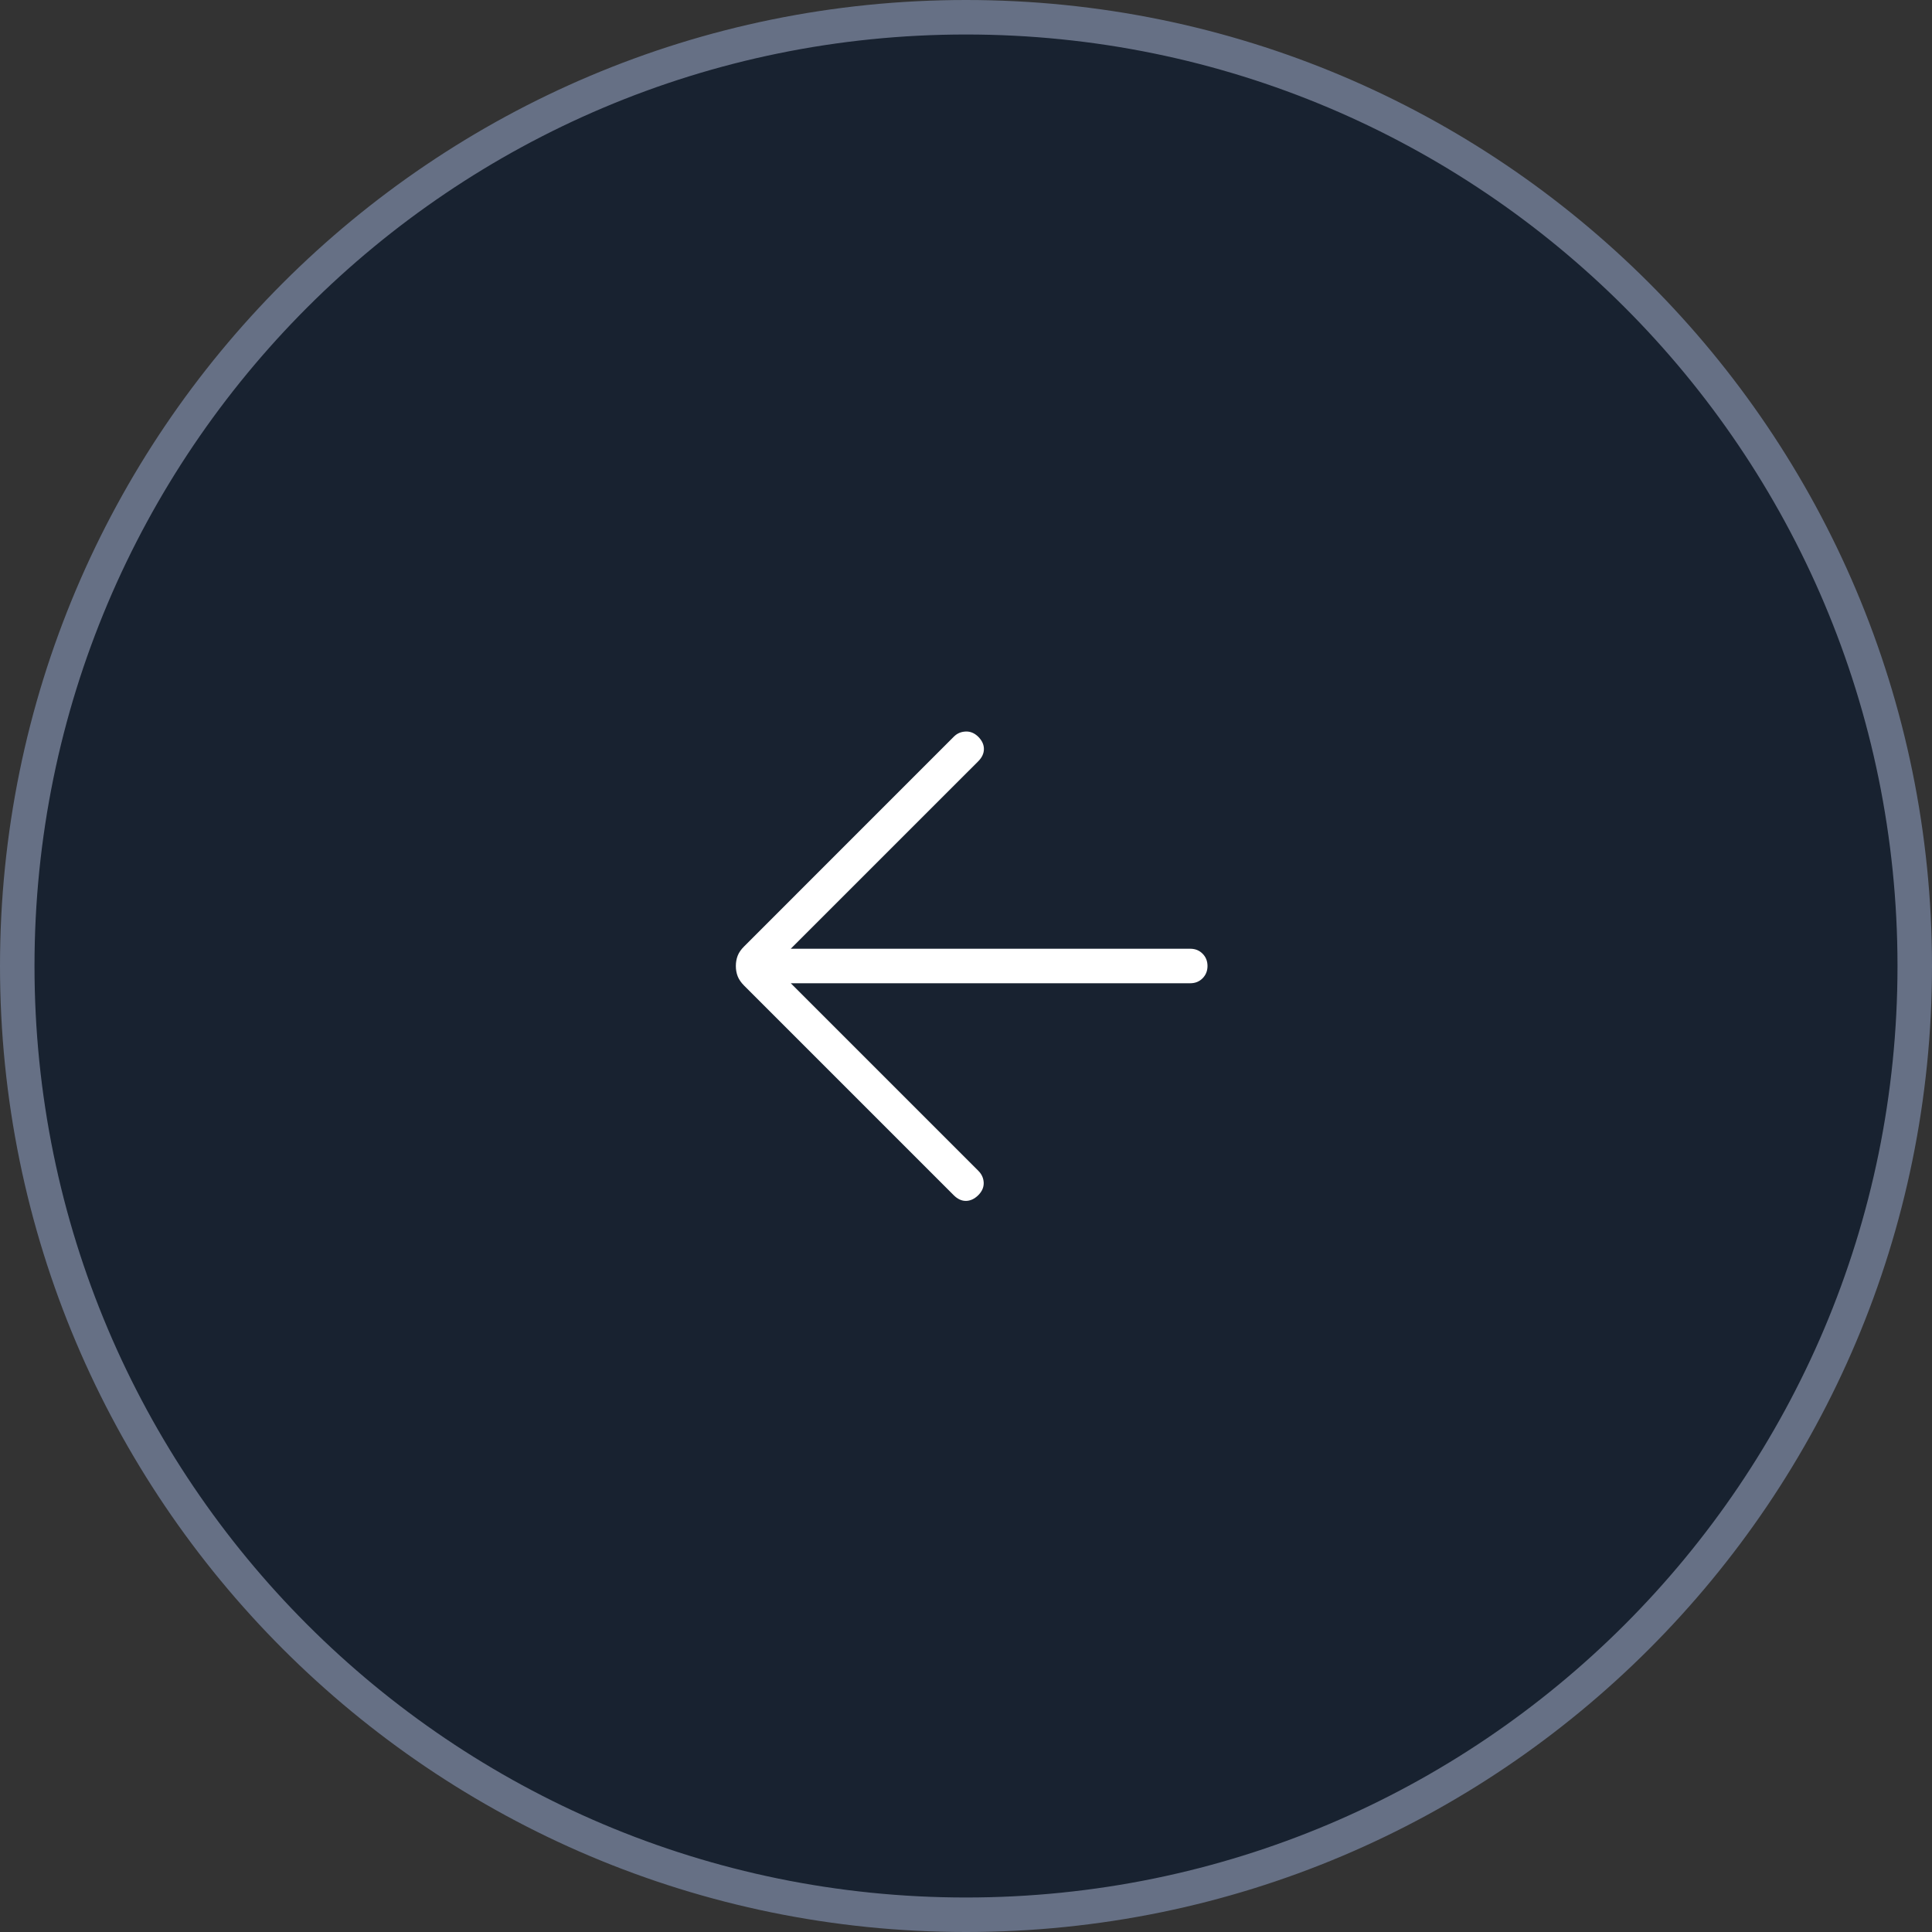 <?xml version="1.0" encoding="UTF-8"?> <svg xmlns="http://www.w3.org/2000/svg" width="56" height="56" viewBox="0 0 56 56" fill="none"><rect x="0" y="0" width="56" height="56" fill="#333333" stroke="none"/><path d="M28 55.5C12.812 55.5 0.5 43.188 0.5 28C0.5 12.812 12.812 0.5 28 0.5C43.188 0.5 55.5 12.812 55.5 28C55.5 43.188 43.188 55.5 28 55.5Z" fill="#182230"></path><path d="M28 55.5C12.812 55.5 0.5 43.188 0.5 28C0.5 12.812 12.812 0.5 28 0.5C43.188 0.5 55.5 12.812 55.5 28C55.5 43.188 43.188 55.5 28 55.5Z" stroke="#667085"></path><path d="M22.921 28.5L28.36 33.939C28.457 34.036 28.508 34.151 28.513 34.283C28.517 34.415 28.464 34.536 28.353 34.646C28.244 34.752 28.126 34.807 28 34.809C27.875 34.81 27.757 34.756 27.646 34.646L21.566 28.566C21.479 28.478 21.417 28.388 21.382 28.298C21.347 28.207 21.329 28.108 21.329 28C21.329 27.892 21.347 27.792 21.382 27.702C21.417 27.611 21.479 27.522 21.566 27.435L27.646 21.354C27.739 21.26 27.853 21.21 27.987 21.204C28.122 21.197 28.244 21.247 28.354 21.354C28.464 21.464 28.519 21.582 28.519 21.71C28.519 21.838 28.464 21.957 28.354 22.067L22.92 27.5H34.5C34.643 27.5 34.762 27.547 34.857 27.643C34.952 27.738 35 27.857 35 28C35 28.142 34.952 28.261 34.857 28.357C34.762 28.452 34.643 28.5 34.5 28.5H22.921Z" fill="white"></path></svg> 